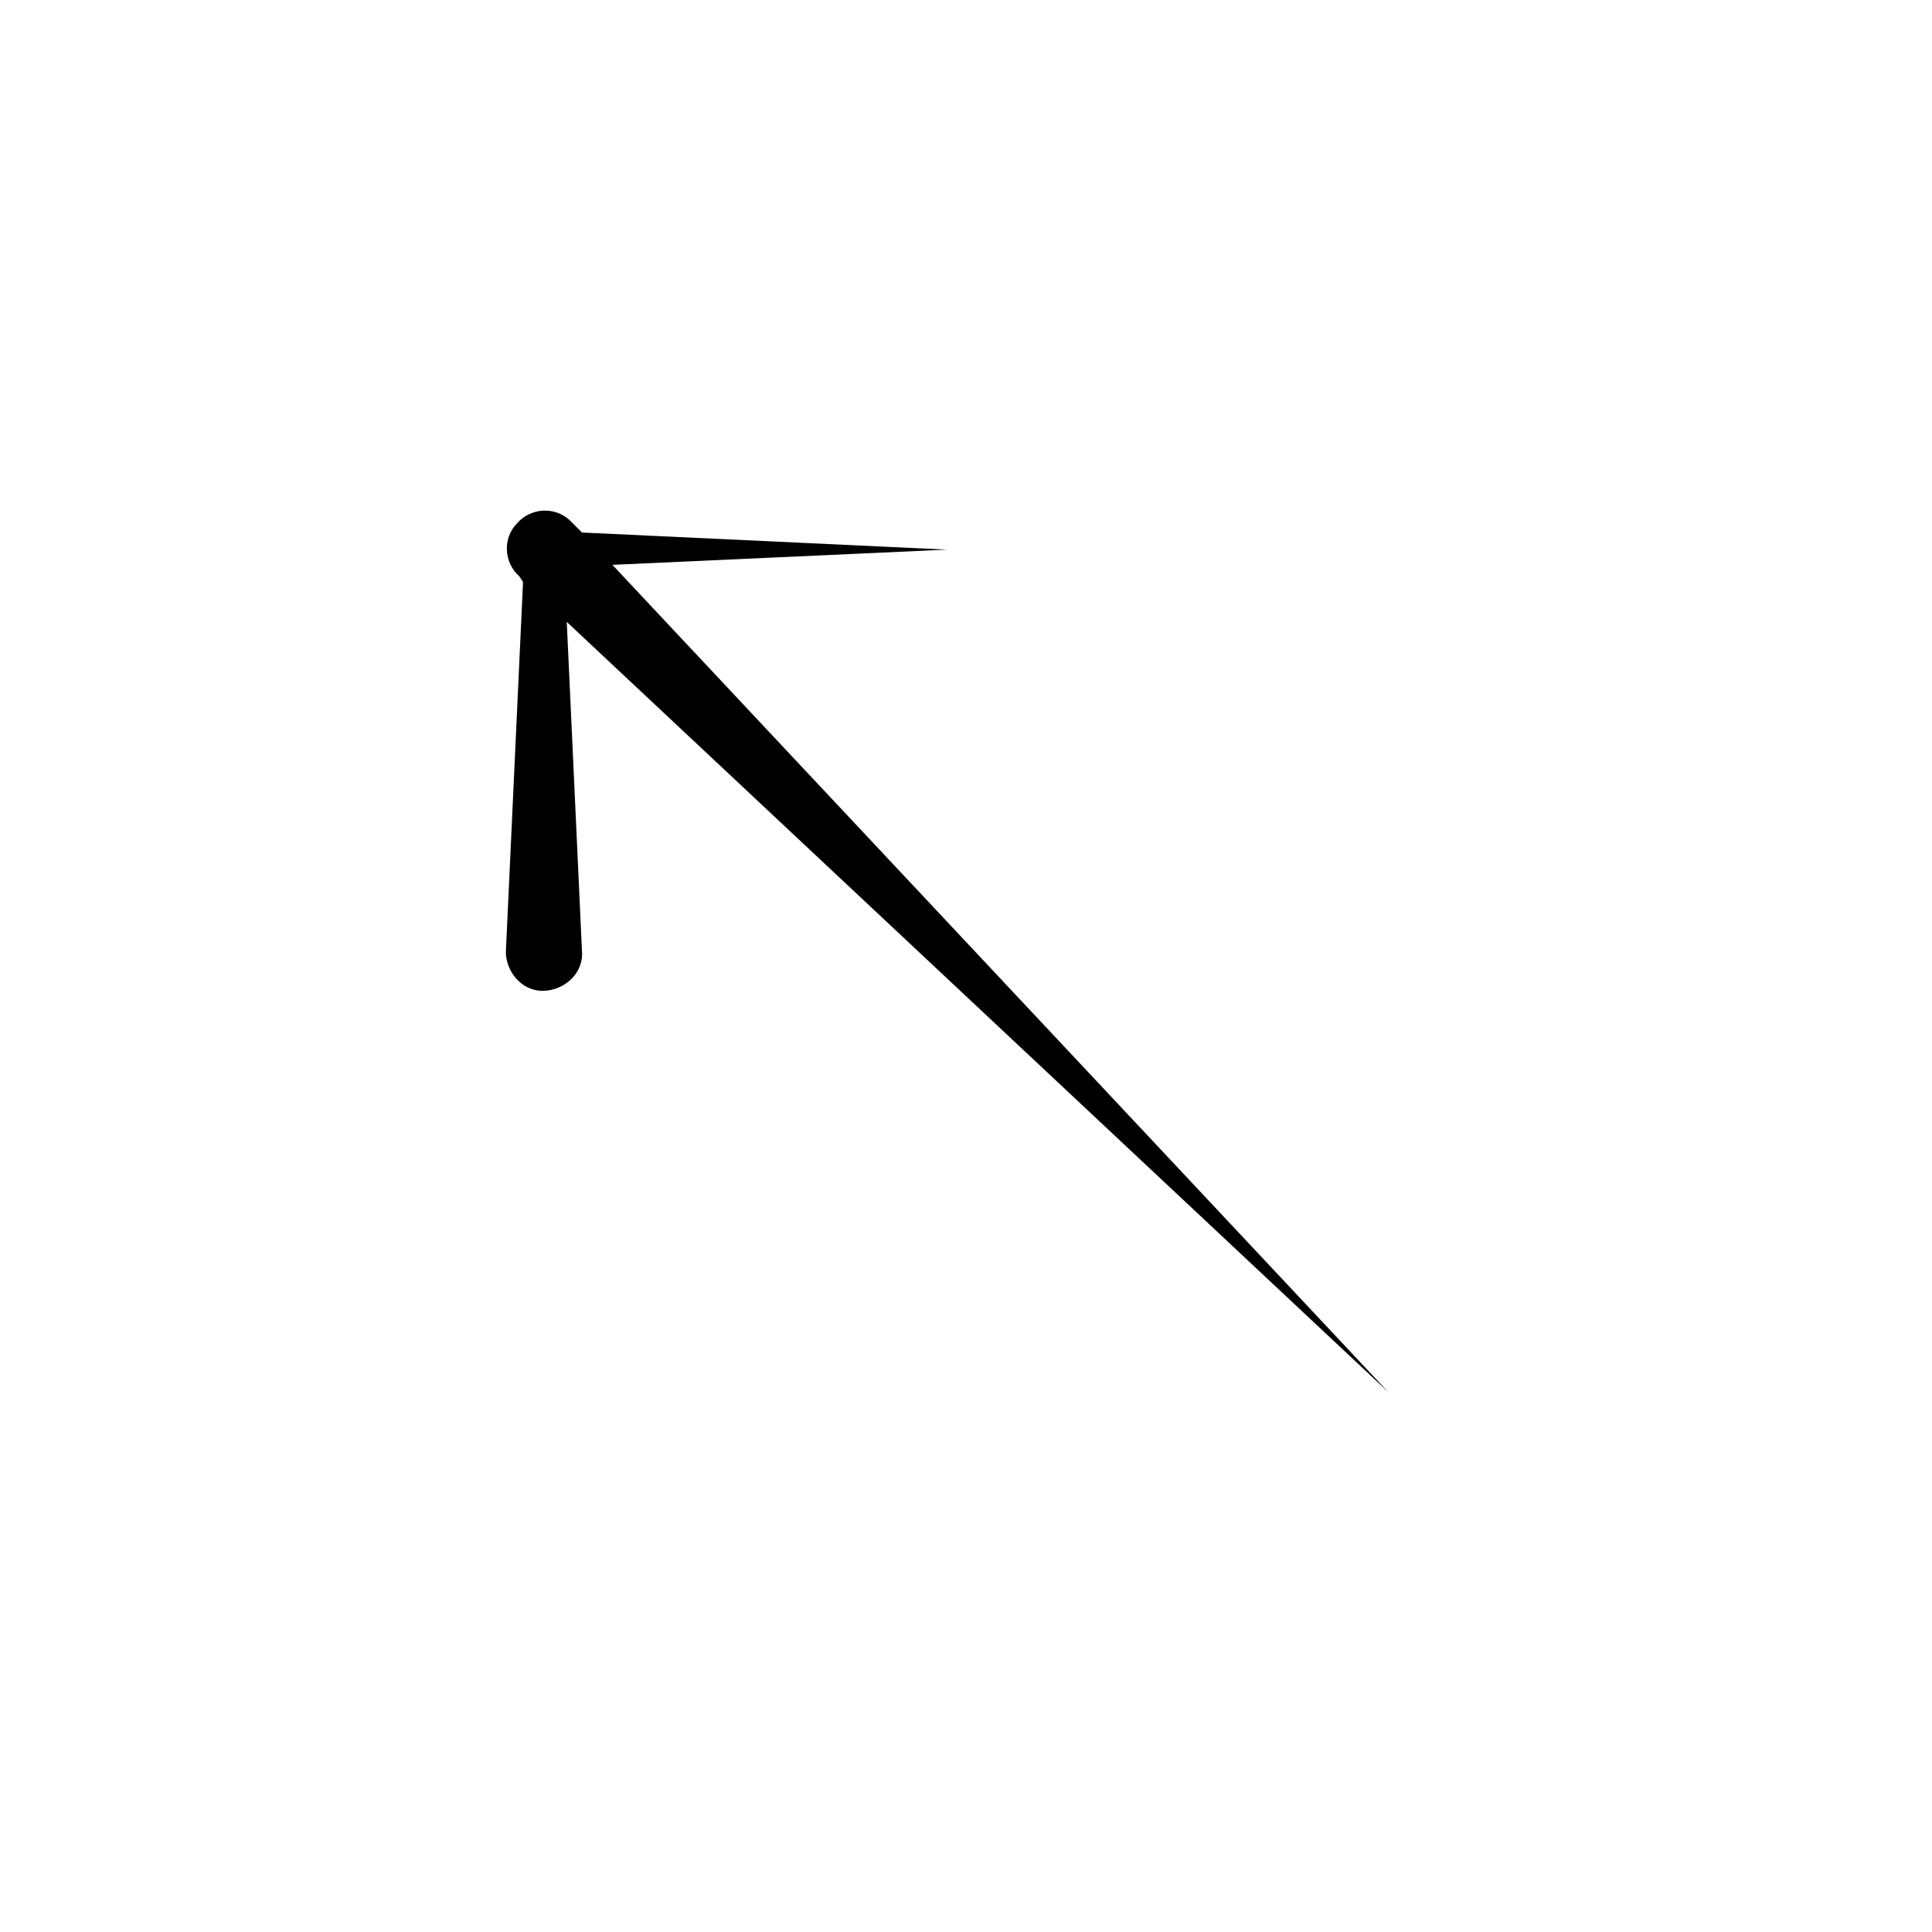 <?xml version="1.0" encoding="UTF-8"?>
<!-- The Best Svg Icon site in the world: iconSvg.co, Visit us! https://iconsvg.co -->
<svg fill="#000000" width="800px" height="800px" version="1.1" viewBox="144 144 512 512" xmlns="http://www.w3.org/2000/svg">
 <path d="m282.61 298.23-4.535 97.738v1.008c0.504 5.543 5.039 10.078 10.578 9.574 5.543-0.504 10.078-5.039 9.574-10.578l-4.027-87.164 217.64 204.04-205.55-219.16 88.672-4.031-96.73-4.535-3.023-3.023c-4.031-4.031-10.578-3.527-14.105 0.504-4.031 4.031-3.527 10.578 0.504 14.105z"/>
</svg>